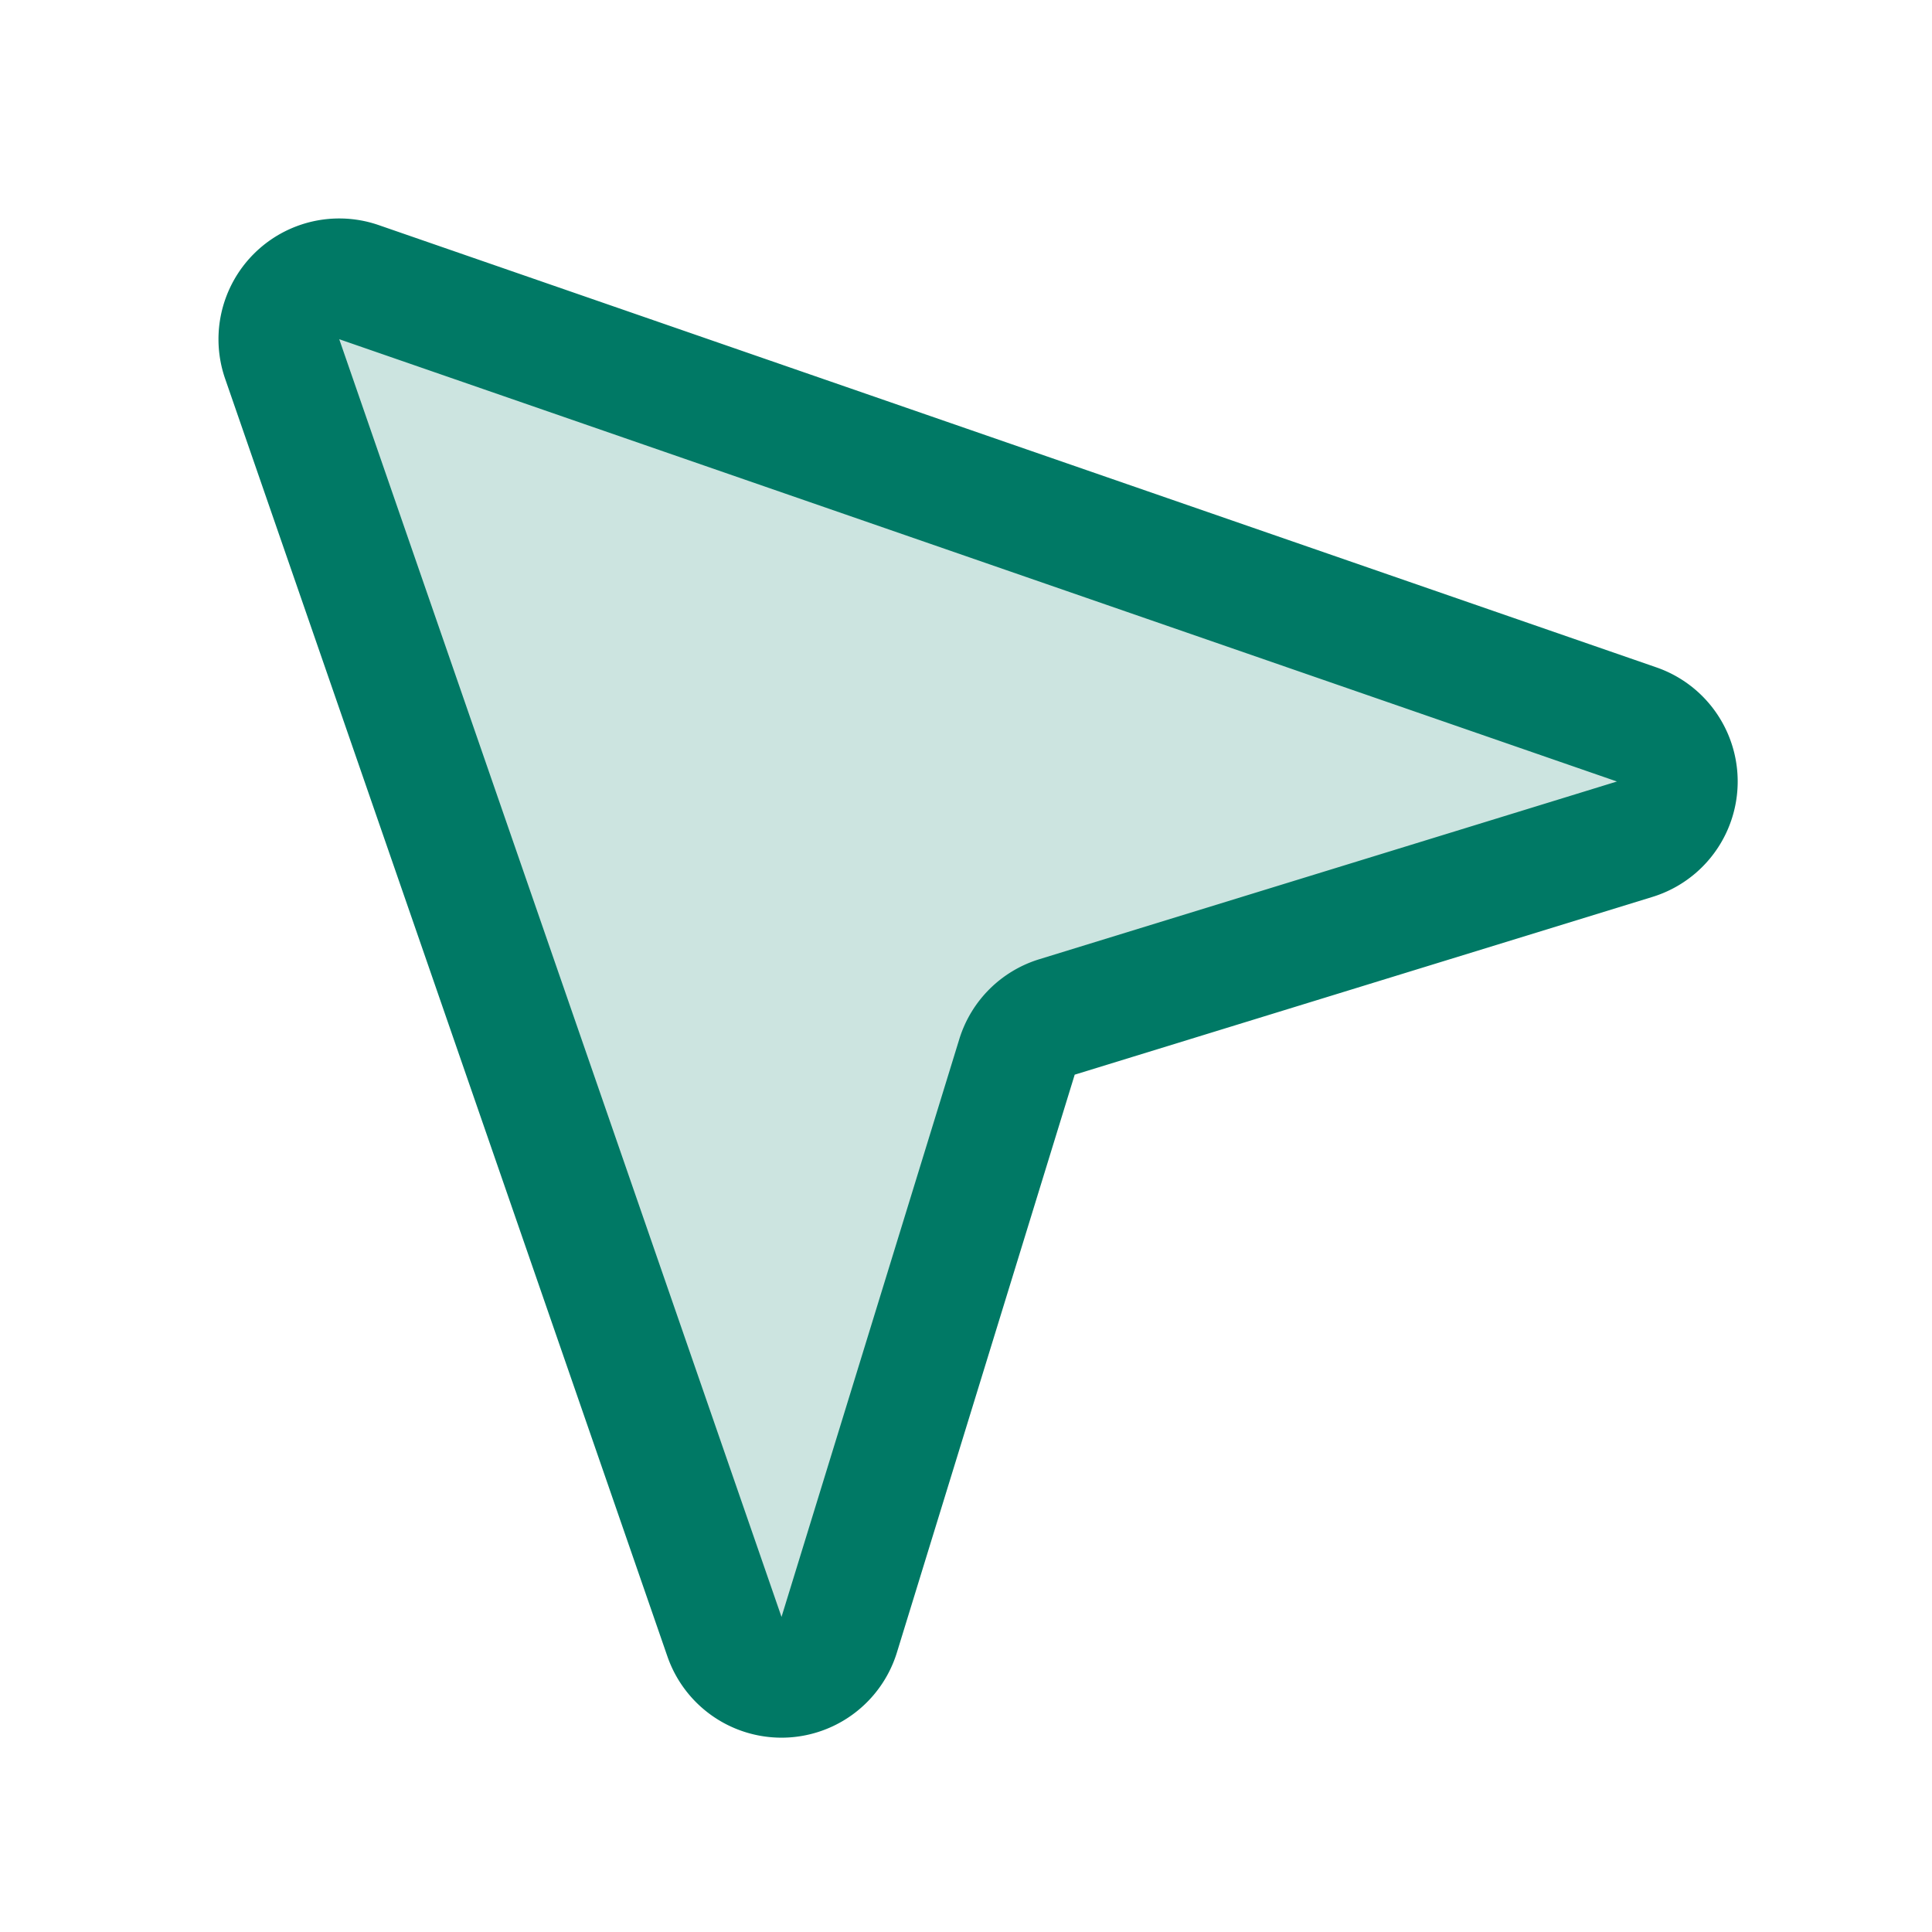 <svg xmlns="http://www.w3.org/2000/svg" width="192" height="192" fill="#007965" viewBox="0 0 256 256">
    <path fill="none" d="M0 0h256v256H0z"/>
    <path d="M37.39 47.564l58.605 169.304a8 8 0 0015.206-.264l23.556-76.556a8 8 0 015.293-5.294l76.556-23.555a8 8 0 00.264-15.206L47.567 37.388A8 8 0 0037.39 47.564z" opacity=".2"/>
    <path d="M37.39 47.564l58.605 169.304a8 8 0 0015.206-.264l23.556-76.556a8 8 0 015.293-5.294l76.556-23.555a8 8 0 00.264-15.206L47.567 37.388A8 8 0 0037.39 47.564z" fill="none" stroke="#007965" stroke-linecap="round" stroke-linejoin="round" stroke-width="16"/>
</svg>
